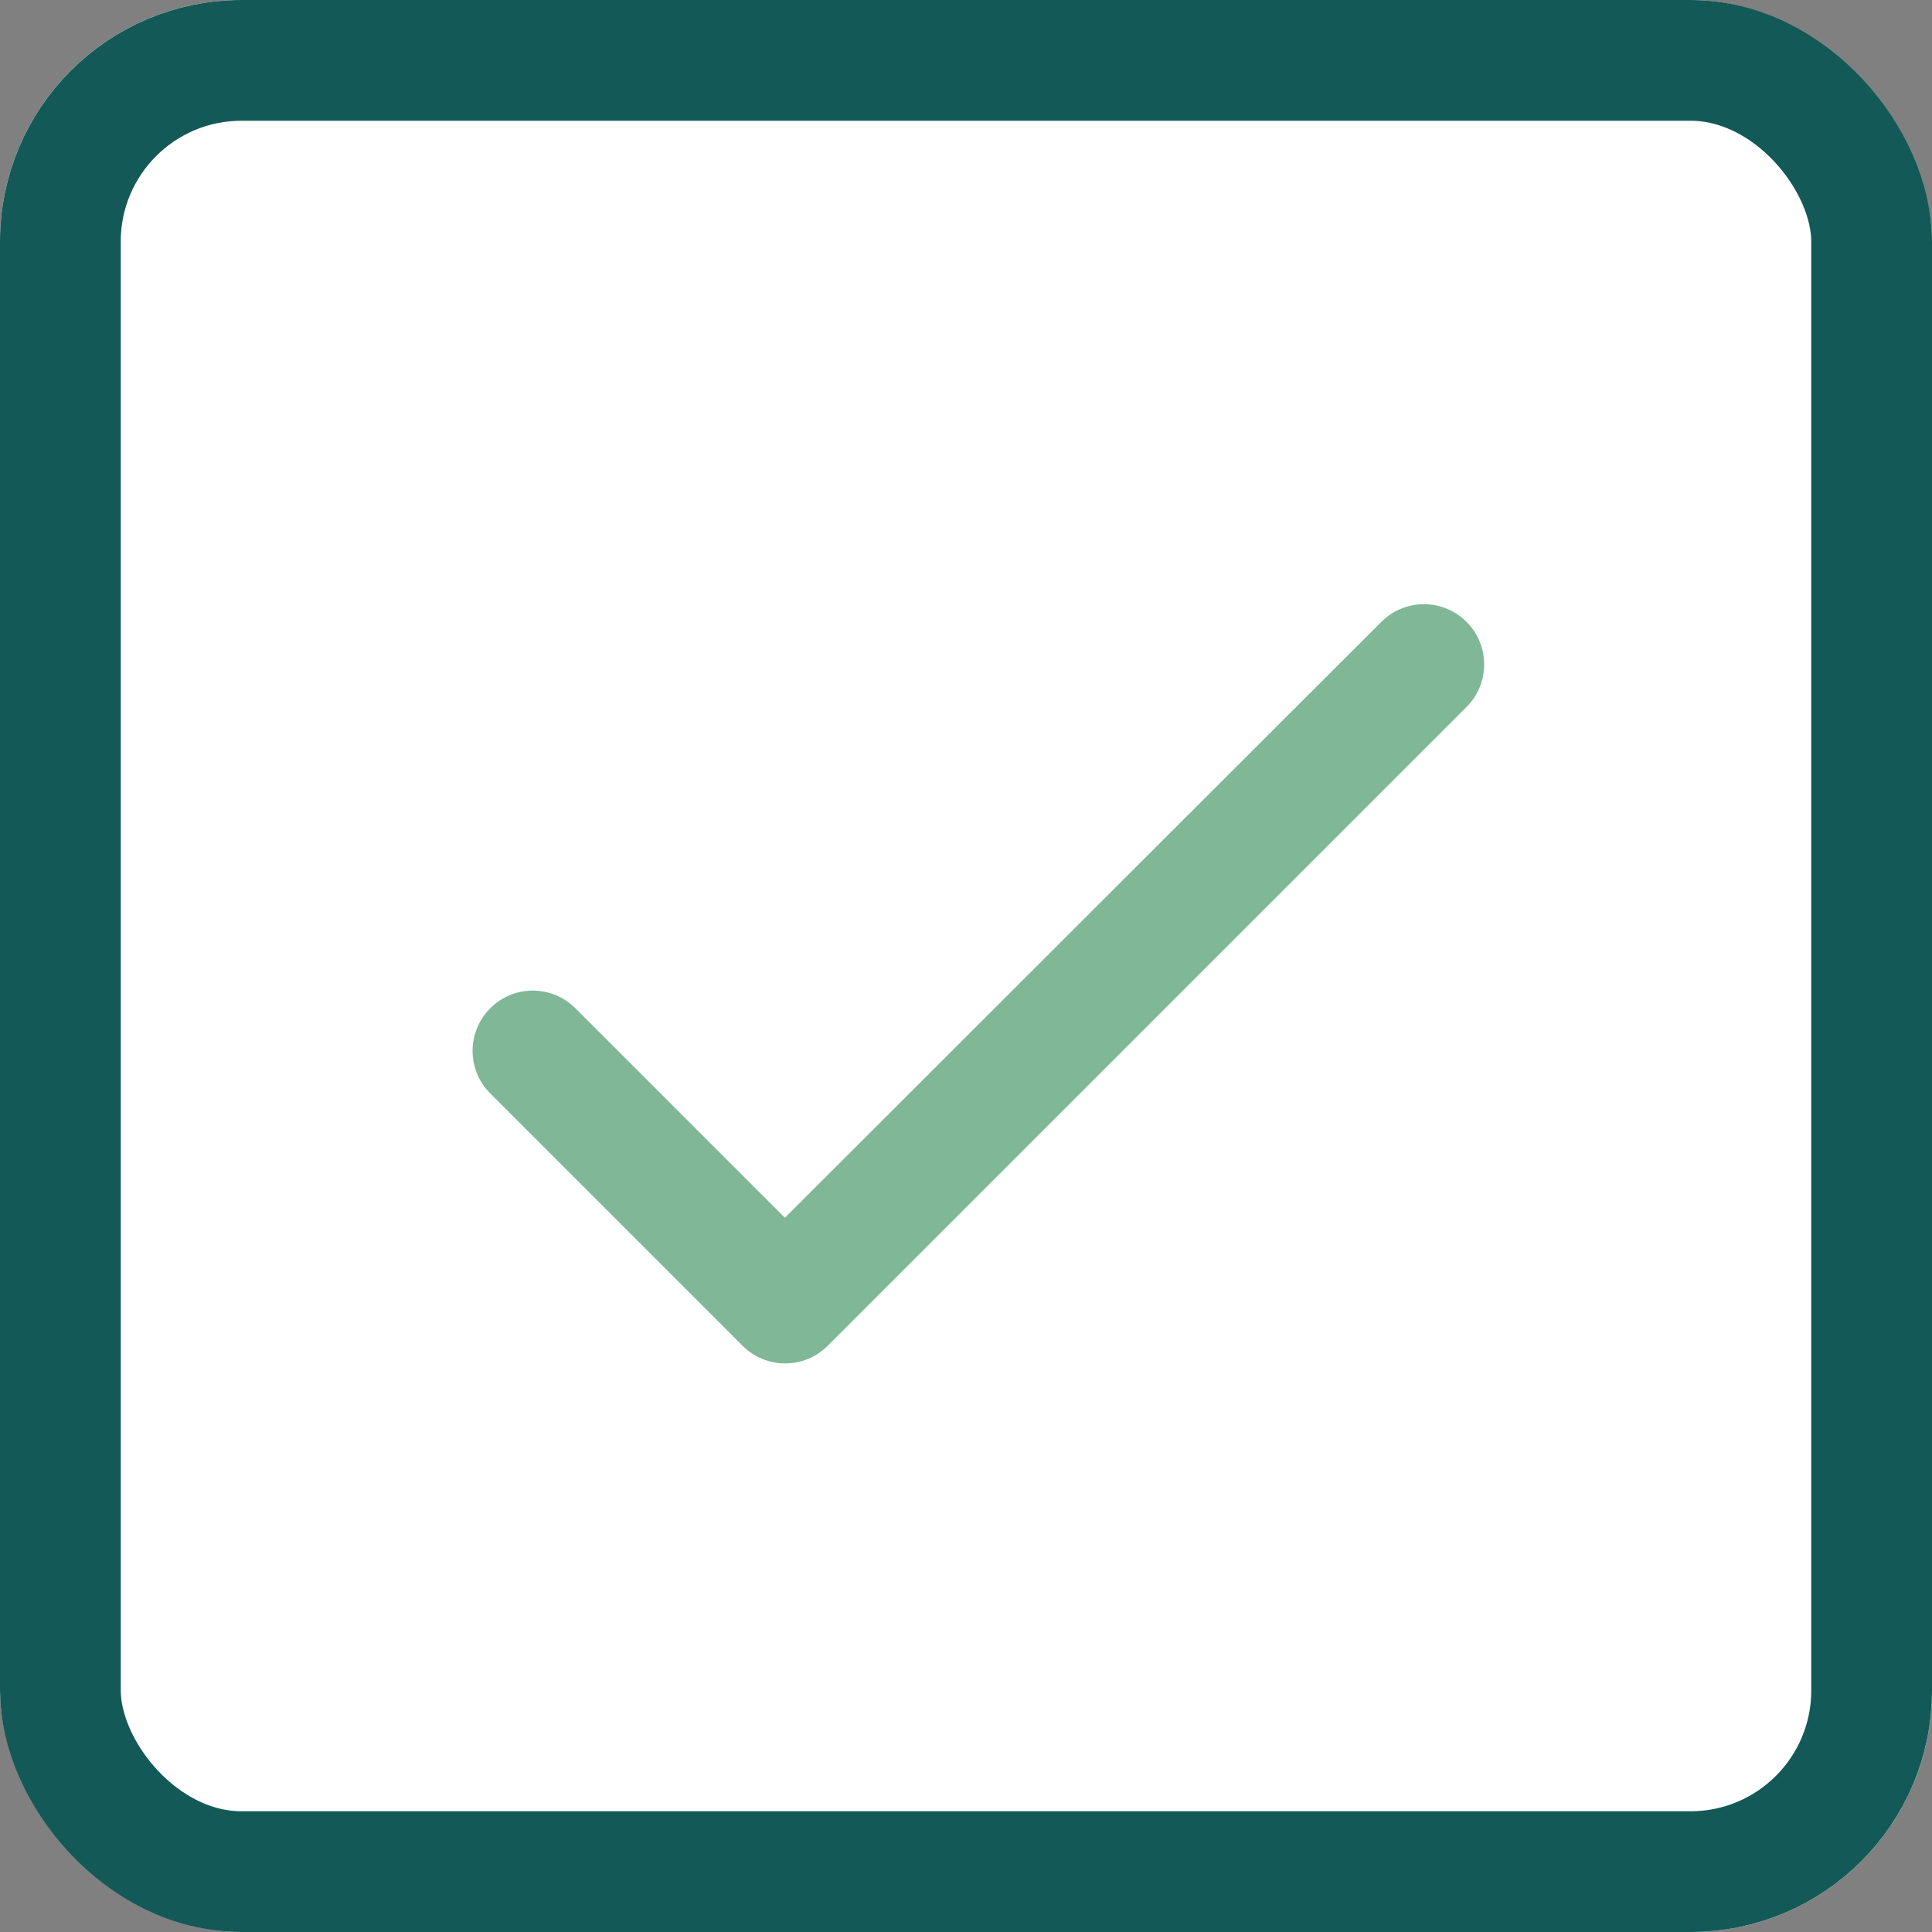 <svg width="32" height="32" viewBox="0 0 32 32" fill="none" xmlns="http://www.w3.org/2000/svg">
<rect x="0" y="0" width="32" height="32" fill="#808080" stroke="none"/>
<rect width="32" height="32" rx="4" fill="white"/>
<rect x="1" y="1" width="30" height="30" rx="3" stroke="#135958" stroke-width="2"/>
<path d="M13 20.17L9.53 16.7C9.14 16.31 8.51 16.31 8.12 16.7C7.73 17.09 7.73 17.72 8.12 18.11L12.3 22.29C12.69 22.68 13.32 22.68 13.71 22.29L24.29 11.71C24.68 11.32 24.68 10.69 24.29 10.3C23.9 9.91 23.27 9.91 22.88 10.3L13 20.17Z" fill="#7FB797"/>
</svg>
